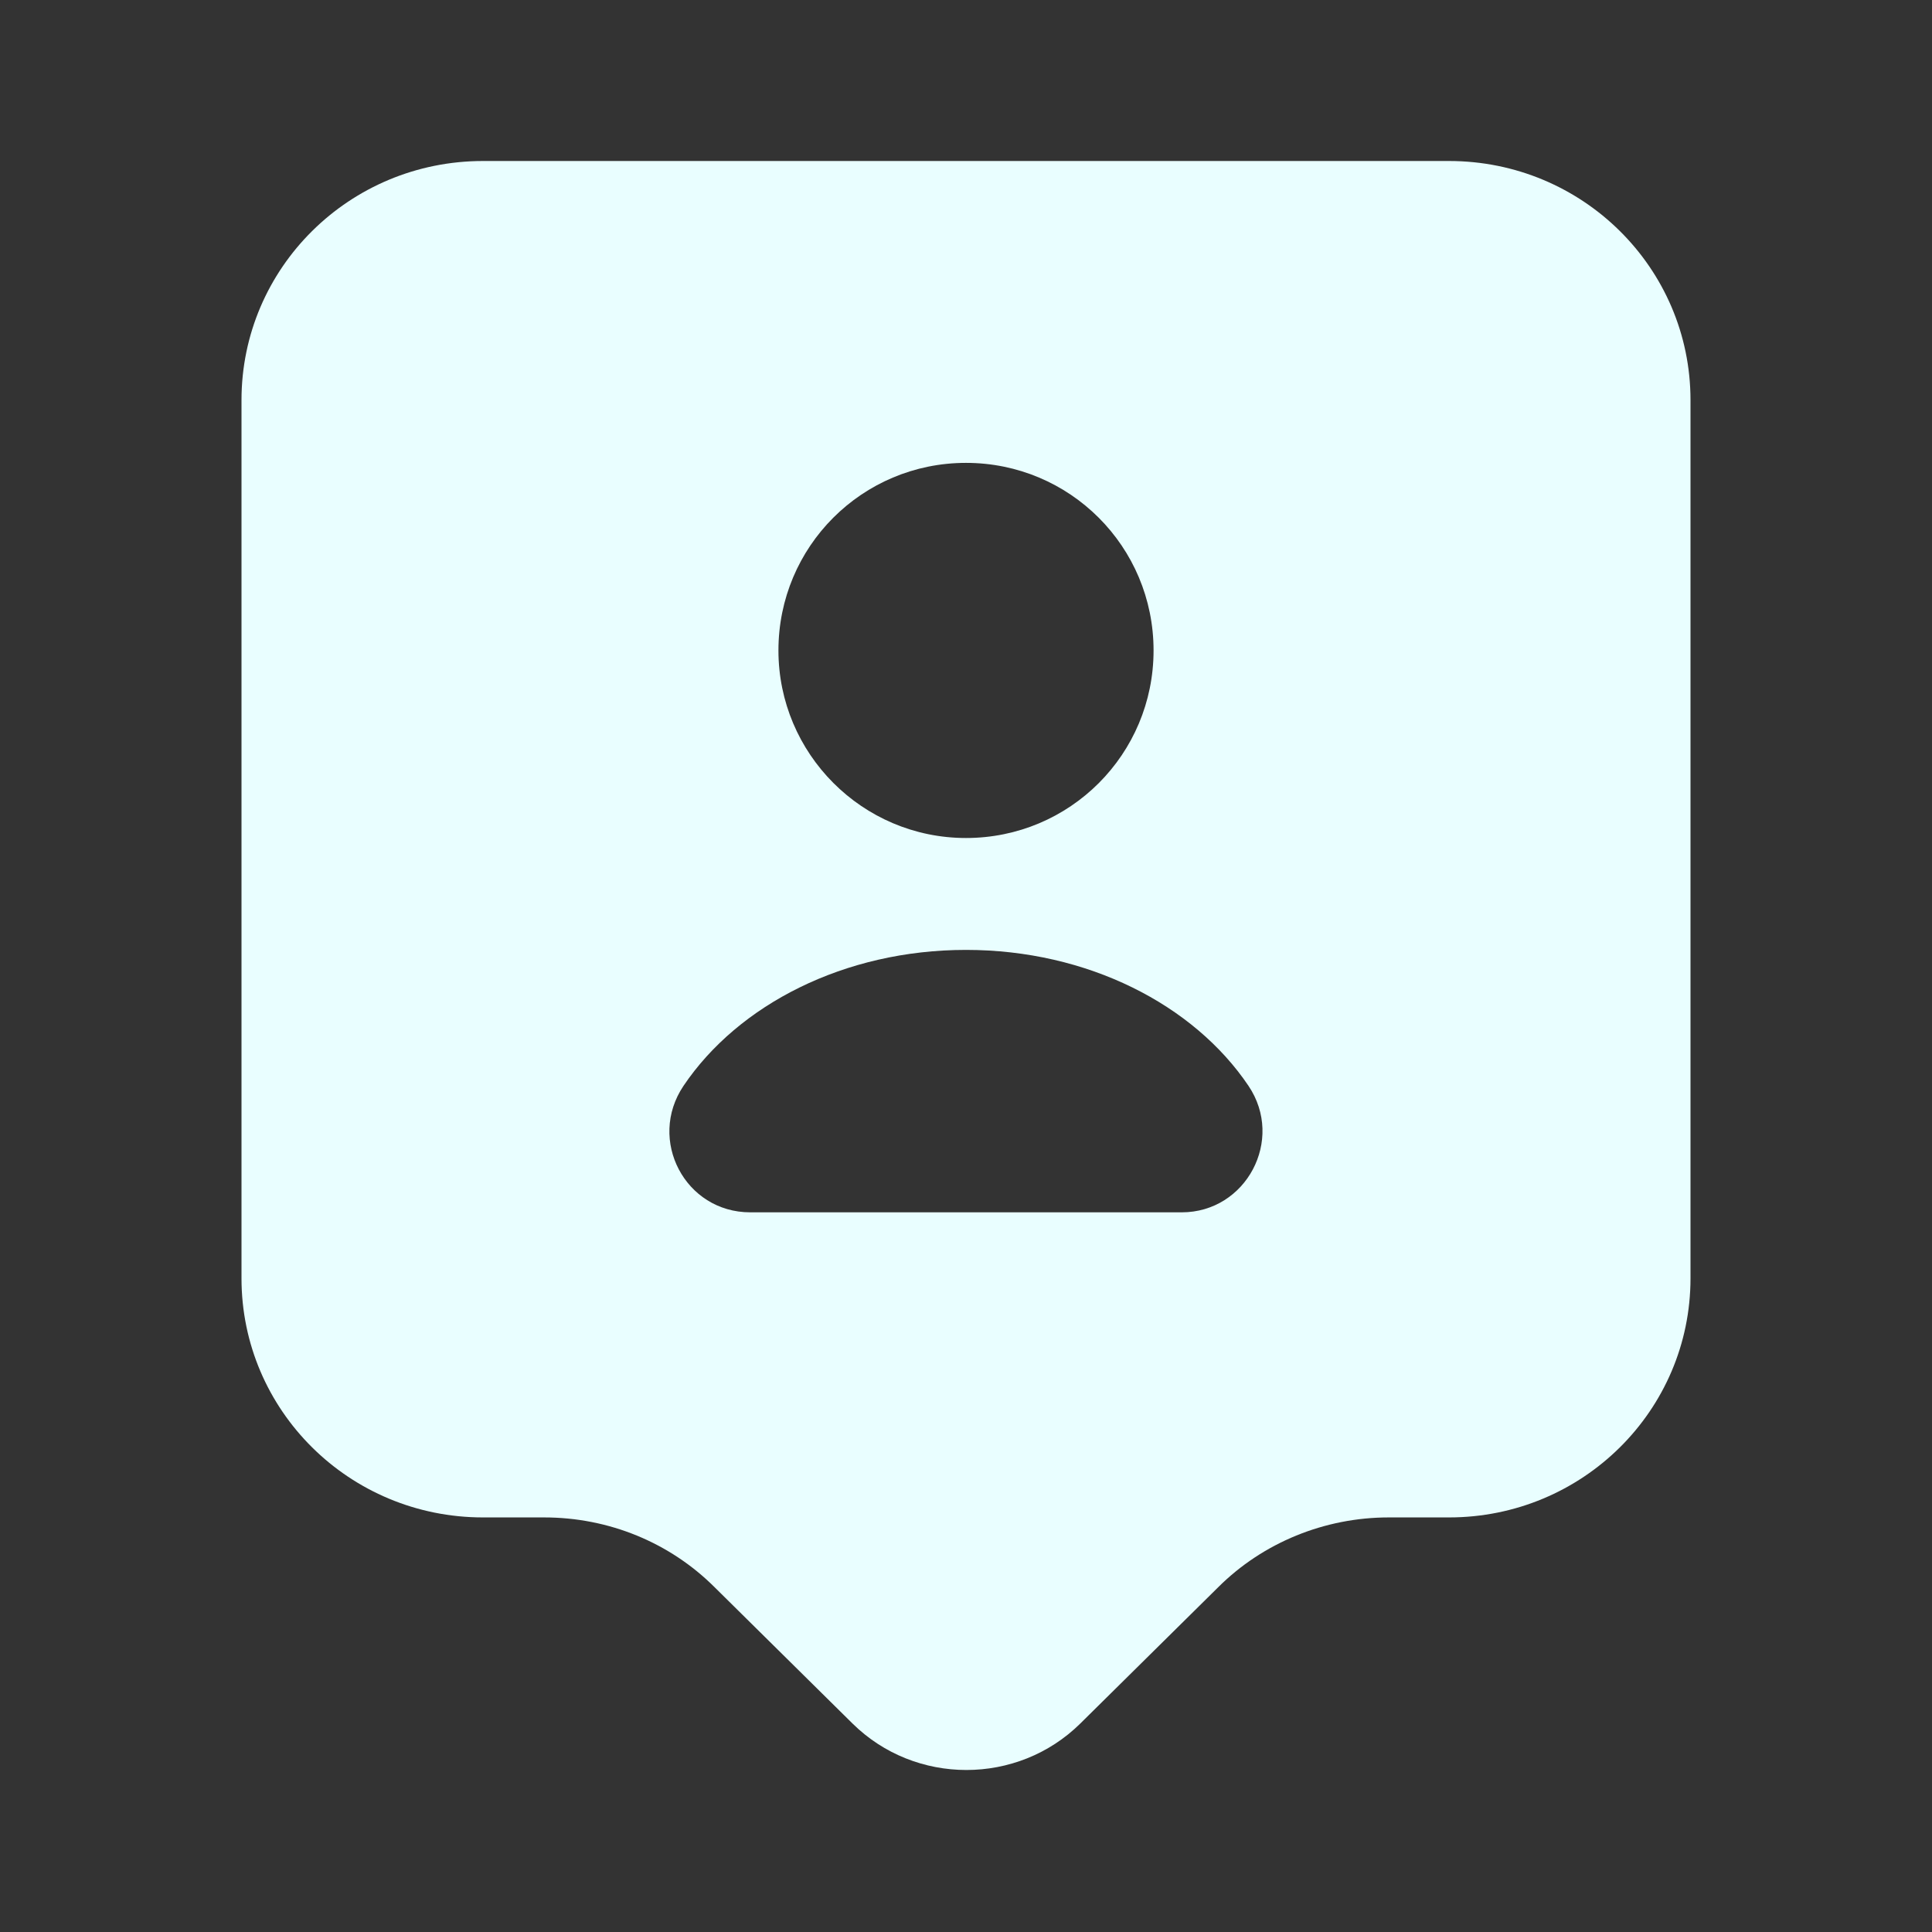<?xml version="1.0" encoding="UTF-8"?> <svg xmlns="http://www.w3.org/2000/svg" width="36" height="36" viewBox="0 0 36 36" fill="none"><rect x="0" y="0" width="36" height="36" fill="#333333" stroke="none"/><path d="M27 3H9C6.51 3 4.5 4.995 4.5 7.455V23.82C4.5 26.28 6.51 28.275 9 28.275H10.14C11.34 28.275 12.48 28.74 13.32 29.58L15.885 32.115C17.055 33.27 18.96 33.27 20.13 32.115L22.695 29.58C23.535 28.74 24.69 28.275 25.875 28.275H27C29.49 28.275 31.5 26.28 31.5 23.82V7.455C31.5 4.995 29.49 3 27 3ZM18 8.625C19.935 8.625 21.495 10.185 21.495 12.12C21.495 14.055 19.935 15.615 18 15.615C16.065 15.615 14.505 14.04 14.505 12.12C14.505 10.185 16.065 8.625 18 8.625ZM22.02 22.59H13.98C12.765 22.59 12.06 21.24 12.735 20.235C13.755 18.72 15.735 17.7 18 17.7C20.265 17.7 22.245 18.72 23.265 20.235C23.94 21.24 23.22 22.59 22.02 22.59Z" fill="#E9FEFF"></path></svg> 